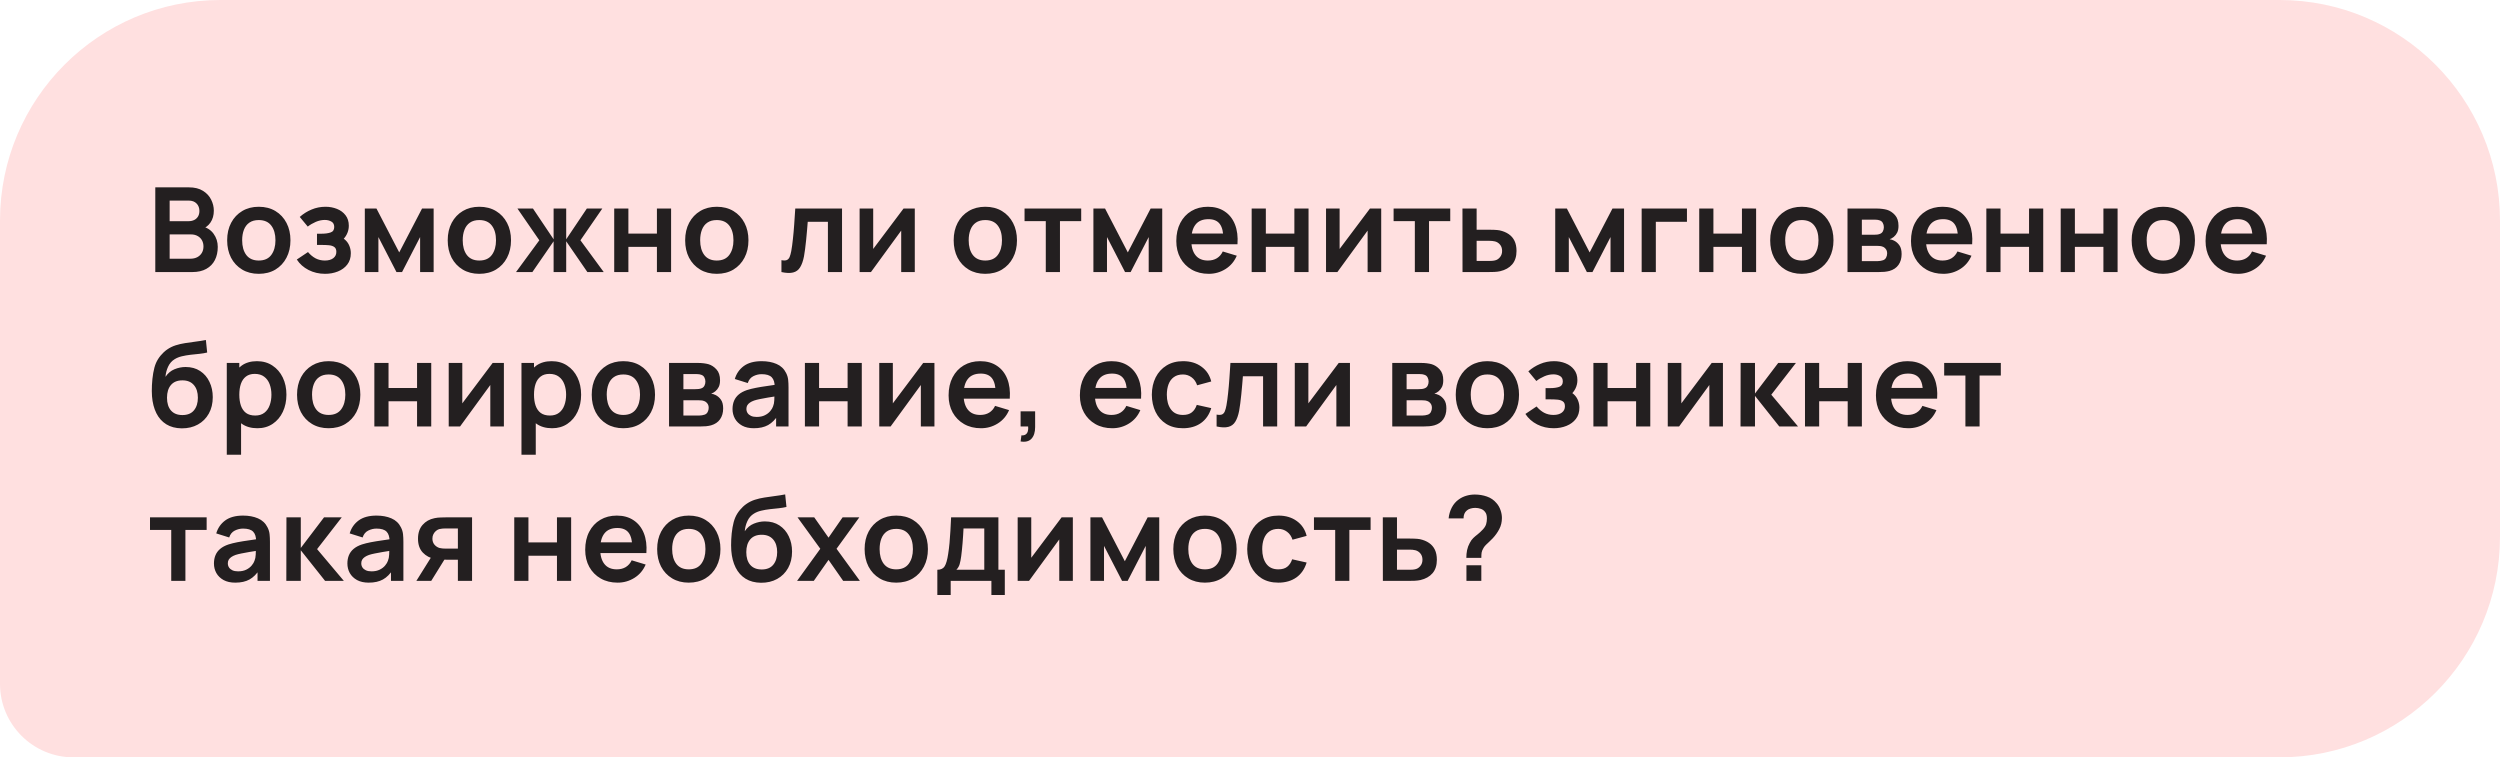 <?xml version="1.0" encoding="UTF-8"?> <svg xmlns="http://www.w3.org/2000/svg" width="340" height="103" viewBox="0 0 340 103" fill="none"><path d="M0 30C0 13.431 13.431 0 30 0H310C326.569 0 340 13.431 340 30V73C340 89.569 326.569 103 310 103H10C4.477 103 0 98.523 0 93V30Z" fill="#FFE0E0"></path><path d="M21.12 37V25.48H25.688C26.467 25.48 27.104 25.637 27.6 25.952C28.101 26.261 28.472 26.659 28.712 27.144C28.957 27.629 29.08 28.131 29.08 28.648C29.08 29.283 28.928 29.821 28.624 30.264C28.325 30.707 27.917 31.005 27.4 31.16V30.76C28.125 30.925 28.675 31.269 29.048 31.792C29.427 32.315 29.616 32.909 29.616 33.576C29.616 34.259 29.485 34.856 29.224 35.368C28.963 35.88 28.573 36.28 28.056 36.568C27.544 36.856 26.909 37 26.152 37H21.12ZM23.072 35.184H25.912C26.248 35.184 26.549 35.117 26.816 34.984C27.083 34.845 27.291 34.653 27.44 34.408C27.595 34.157 27.672 33.861 27.672 33.52C27.672 33.211 27.605 32.933 27.472 32.688C27.339 32.443 27.144 32.248 26.888 32.104C26.632 31.955 26.325 31.88 25.968 31.88H23.072V35.184ZM23.072 30.08H25.664C25.941 30.08 26.189 30.027 26.408 29.92C26.627 29.813 26.8 29.656 26.928 29.448C27.056 29.24 27.12 28.984 27.12 28.68C27.12 28.28 26.992 27.947 26.736 27.68C26.48 27.413 26.123 27.28 25.664 27.28H23.072V30.08ZM35.19 37.24C34.326 37.24 33.571 37.045 32.926 36.656C32.28 36.267 31.779 35.731 31.422 35.048C31.07 34.36 30.894 33.571 30.894 32.68C30.894 31.773 31.075 30.979 31.438 30.296C31.8 29.613 32.304 29.08 32.95 28.696C33.595 28.312 34.342 28.12 35.19 28.12C36.059 28.12 36.816 28.315 37.462 28.704C38.107 29.093 38.608 29.632 38.966 30.32C39.323 31.003 39.502 31.789 39.502 32.68C39.502 33.576 39.32 34.368 38.958 35.056C38.6 35.739 38.099 36.275 37.454 36.664C36.808 37.048 36.054 37.24 35.19 37.24ZM35.19 35.432C35.958 35.432 36.528 35.176 36.902 34.664C37.275 34.152 37.462 33.491 37.462 32.68C37.462 31.843 37.272 31.176 36.894 30.68C36.515 30.179 35.947 29.928 35.19 29.928C34.672 29.928 34.246 30.045 33.91 30.28C33.579 30.509 33.334 30.832 33.174 31.248C33.014 31.659 32.934 32.136 32.934 32.68C32.934 33.517 33.123 34.187 33.502 34.688C33.886 35.184 34.448 35.432 35.19 35.432ZM44.215 37.24C43.394 37.24 42.645 37.067 41.967 36.72C41.29 36.373 40.757 35.899 40.367 35.296L41.887 34.28C42.197 34.648 42.541 34.933 42.919 35.136C43.298 35.333 43.719 35.432 44.183 35.432C44.669 35.432 45.05 35.325 45.327 35.112C45.605 34.899 45.743 34.613 45.743 34.256C45.743 33.941 45.65 33.72 45.463 33.592C45.276 33.459 45.031 33.379 44.727 33.352C44.423 33.325 44.098 33.312 43.751 33.312H43.111V31.784H43.743C44.228 31.784 44.634 31.728 44.959 31.616C45.29 31.504 45.455 31.256 45.455 30.872C45.455 30.525 45.327 30.28 45.071 30.136C44.815 29.987 44.517 29.912 44.175 29.912C43.759 29.912 43.349 30 42.943 30.176C42.538 30.352 42.175 30.565 41.855 30.816L40.767 29.504C41.247 29.077 41.783 28.741 42.375 28.496C42.967 28.245 43.599 28.12 44.271 28.12C44.826 28.12 45.343 28.216 45.823 28.408C46.309 28.6 46.698 28.888 46.991 29.272C47.29 29.656 47.439 30.131 47.439 30.696C47.439 31.101 47.351 31.483 47.175 31.84C47.005 32.197 46.73 32.536 46.351 32.856L46.327 32.232C46.62 32.355 46.868 32.525 47.071 32.744C47.279 32.963 47.437 33.219 47.543 33.512C47.655 33.805 47.711 34.117 47.711 34.448C47.711 35.051 47.551 35.56 47.231 35.976C46.911 36.392 46.484 36.707 45.951 36.92C45.423 37.133 44.844 37.24 44.215 37.24ZM49.615 37V28.36H51.199L54.295 34.328L57.399 28.36H58.975V37H57.135V32.24L54.679 37H53.919L51.463 32.24V37H49.615ZM65.185 37.24C64.321 37.24 63.567 37.045 62.921 36.656C62.276 36.267 61.775 35.731 61.417 35.048C61.065 34.36 60.889 33.571 60.889 32.68C60.889 31.773 61.071 30.979 61.433 30.296C61.796 29.613 62.3 29.08 62.945 28.696C63.591 28.312 64.337 28.12 65.185 28.12C66.055 28.12 66.812 28.315 67.457 28.704C68.103 29.093 68.604 29.632 68.961 30.32C69.319 31.003 69.497 31.789 69.497 32.68C69.497 33.576 69.316 34.368 68.953 35.056C68.596 35.739 68.095 36.275 67.449 36.664C66.804 37.048 66.049 37.24 65.185 37.24ZM65.185 35.432C65.953 35.432 66.524 35.176 66.897 34.664C67.271 34.152 67.457 33.491 67.457 32.68C67.457 31.843 67.268 31.176 66.889 30.68C66.511 30.179 65.943 29.928 65.185 29.928C64.668 29.928 64.241 30.045 63.905 30.28C63.575 30.509 63.329 30.832 63.169 31.248C63.009 31.659 62.929 32.136 62.929 32.68C62.929 33.517 63.119 34.187 63.497 34.688C63.881 35.184 64.444 35.432 65.185 35.432ZM70.179 37L73.347 32.68L70.371 28.36H72.483L75.291 32.544V28.36H77.003V32.544L79.811 28.36H81.915L78.939 32.68L82.107 37H79.883L77.003 32.816V37H75.291V32.816L72.403 37H70.179ZM83.533 37V28.36H85.461V31.768H89.341V28.36H91.269V37H89.341V33.576H85.461V37H83.533ZM97.478 37.24C96.614 37.24 95.859 37.045 95.214 36.656C94.569 36.267 94.067 35.731 93.71 35.048C93.358 34.36 93.182 33.571 93.182 32.68C93.182 31.773 93.363 30.979 93.726 30.296C94.088 29.613 94.593 29.08 95.238 28.696C95.883 28.312 96.63 28.12 97.478 28.12C98.347 28.12 99.105 28.315 99.75 28.704C100.395 29.093 100.897 29.632 101.254 30.32C101.611 31.003 101.79 31.789 101.79 32.68C101.79 33.576 101.609 34.368 101.246 35.056C100.889 35.739 100.387 36.275 99.742 36.664C99.097 37.048 98.342 37.24 97.478 37.24ZM97.478 35.432C98.246 35.432 98.817 35.176 99.19 34.664C99.563 34.152 99.75 33.491 99.75 32.68C99.75 31.843 99.561 31.176 99.182 30.68C98.803 30.179 98.235 29.928 97.478 29.928C96.96 29.928 96.534 30.045 96.198 30.28C95.867 30.509 95.622 30.832 95.462 31.248C95.302 31.659 95.222 32.136 95.222 32.68C95.222 33.517 95.411 34.187 95.79 34.688C96.174 35.184 96.737 35.432 97.478 35.432ZM106.276 37V35.384C106.59 35.443 106.833 35.437 107.004 35.368C107.174 35.293 107.302 35.155 107.388 34.952C107.473 34.749 107.548 34.48 107.612 34.144C107.697 33.669 107.772 33.123 107.836 32.504C107.905 31.885 107.964 31.224 108.012 30.52C108.065 29.816 108.113 29.096 108.156 28.36H114.516V37H112.596V30.168H109.852C109.825 30.515 109.793 30.904 109.756 31.336C109.718 31.763 109.678 32.195 109.636 32.632C109.593 33.069 109.545 33.485 109.492 33.88C109.444 34.269 109.393 34.603 109.34 34.88C109.217 35.504 109.041 35.997 108.812 36.36C108.588 36.723 108.273 36.955 107.868 37.056C107.462 37.163 106.932 37.144 106.276 37ZM124.411 28.36V37H122.563V31.36L118.451 37H116.907V28.36H118.755V33.856L122.883 28.36H124.411ZM133.997 37.24C133.133 37.24 132.378 37.045 131.733 36.656C131.087 36.267 130.586 35.731 130.229 35.048C129.877 34.36 129.701 33.571 129.701 32.68C129.701 31.773 129.882 30.979 130.245 30.296C130.607 29.613 131.111 29.08 131.757 28.696C132.402 28.312 133.149 28.12 133.997 28.12C134.866 28.12 135.623 28.315 136.269 28.704C136.914 29.093 137.415 29.632 137.773 30.32C138.13 31.003 138.309 31.789 138.309 32.68C138.309 33.576 138.127 34.368 137.765 35.056C137.407 35.739 136.906 36.275 136.261 36.664C135.615 37.048 134.861 37.24 133.997 37.24ZM133.997 35.432C134.765 35.432 135.335 35.176 135.709 34.664C136.082 34.152 136.269 33.491 136.269 32.68C136.269 31.843 136.079 31.176 135.701 30.68C135.322 30.179 134.754 29.928 133.997 29.928C133.479 29.928 133.053 30.045 132.717 30.28C132.386 30.509 132.141 30.832 131.981 31.248C131.821 31.659 131.741 32.136 131.741 32.68C131.741 33.517 131.93 34.187 132.309 34.688C132.693 35.184 133.255 35.432 133.997 35.432ZM142.227 37V30.072H139.339V28.36H147.043V30.072H144.155V37H142.227ZM148.703 37V28.36H150.287L153.383 34.328L156.487 28.36H158.063V37H156.223V32.24L153.767 37H153.007L150.551 32.24V37H148.703ZM164.385 37.24C163.511 37.24 162.743 37.051 162.081 36.672C161.42 36.293 160.903 35.768 160.529 35.096C160.161 34.424 159.977 33.651 159.977 32.776C159.977 31.832 160.159 31.013 160.521 30.32C160.884 29.621 161.388 29.08 162.033 28.696C162.679 28.312 163.425 28.12 164.273 28.12C165.169 28.12 165.929 28.331 166.553 28.752C167.183 29.168 167.649 29.757 167.953 30.52C168.257 31.283 168.372 32.181 168.297 33.216H166.385V32.512C166.38 31.573 166.215 30.888 165.889 30.456C165.564 30.024 165.052 29.808 164.353 29.808C163.564 29.808 162.977 30.053 162.593 30.544C162.209 31.029 162.017 31.741 162.017 32.68C162.017 33.555 162.209 34.232 162.593 34.712C162.977 35.192 163.537 35.432 164.273 35.432C164.748 35.432 165.156 35.328 165.497 35.12C165.844 34.907 166.111 34.6 166.297 34.2L168.201 34.776C167.871 35.555 167.359 36.16 166.665 36.592C165.977 37.024 165.217 37.24 164.385 37.24ZM161.409 33.216V31.76H167.353V33.216H161.409ZM170.226 37V28.36H172.154V31.768H176.034V28.36H177.962V37H176.034V33.576H172.154V37H170.226ZM187.844 28.36V37H185.996V31.36L181.884 37H180.34V28.36H182.188V33.856L186.316 28.36H187.844ZM192.418 37V30.072H189.53V28.36H197.234V30.072H194.346V37H192.418ZM198.902 37L198.894 28.36H200.822V31.24H202.374C202.614 31.24 202.883 31.245 203.182 31.256C203.486 31.267 203.739 31.291 203.942 31.328C204.427 31.435 204.841 31.605 205.182 31.84C205.529 32.075 205.793 32.381 205.974 32.76C206.155 33.139 206.246 33.595 206.246 34.128C206.246 34.891 206.049 35.501 205.654 35.96C205.265 36.413 204.715 36.723 204.006 36.888C203.793 36.936 203.531 36.968 203.222 36.984C202.918 36.995 202.643 37 202.398 37H198.902ZM200.822 35.488H202.566C202.683 35.488 202.814 35.483 202.958 35.472C203.102 35.461 203.241 35.437 203.374 35.4C203.614 35.336 203.825 35.192 204.006 34.968C204.193 34.739 204.286 34.459 204.286 34.128C204.286 33.781 204.193 33.496 204.006 33.272C203.819 33.048 203.59 32.901 203.318 32.832C203.195 32.8 203.067 32.779 202.934 32.768C202.801 32.757 202.678 32.752 202.566 32.752H200.822V35.488ZM211.511 37V28.36H213.095L216.191 34.328L219.295 28.36H220.871V37H219.031V32.24L216.575 37H215.815L213.359 32.24V37H211.511ZM223.265 37V28.36H229.425V30.168H225.193V37H223.265ZM231.096 37V28.36H233.024V31.768H236.904V28.36H238.832V37H236.904V33.576H233.024V37H231.096ZM245.042 37.24C244.178 37.24 243.423 37.045 242.778 36.656C242.132 36.267 241.631 35.731 241.274 35.048C240.922 34.36 240.746 33.571 240.746 32.68C240.746 31.773 240.927 30.979 241.29 30.296C241.652 29.613 242.156 29.08 242.802 28.696C243.447 28.312 244.194 28.12 245.042 28.12C245.911 28.12 246.668 28.315 247.314 28.704C247.959 29.093 248.46 29.632 248.818 30.32C249.175 31.003 249.354 31.789 249.354 32.68C249.354 33.576 249.172 34.368 248.81 35.056C248.452 35.739 247.951 36.275 247.306 36.664C246.66 37.048 245.906 37.24 245.042 37.24ZM245.042 35.432C245.81 35.432 246.38 35.176 246.754 34.664C247.127 34.152 247.314 33.491 247.314 32.68C247.314 31.843 247.124 31.176 246.746 30.68C246.367 30.179 245.799 29.928 245.042 29.928C244.524 29.928 244.098 30.045 243.762 30.28C243.431 30.509 243.186 30.832 243.026 31.248C242.866 31.659 242.786 32.136 242.786 32.68C242.786 33.517 242.975 34.187 243.354 34.688C243.738 35.184 244.3 35.432 245.042 35.432ZM251.26 37V28.36H255.188C255.471 28.36 255.735 28.376 255.98 28.408C256.226 28.44 256.436 28.48 256.612 28.528C257.028 28.651 257.396 28.891 257.716 29.248C258.036 29.6 258.196 30.088 258.196 30.712C258.196 31.08 258.138 31.384 258.02 31.624C257.903 31.859 257.748 32.056 257.556 32.216C257.466 32.291 257.372 32.355 257.276 32.408C257.18 32.461 257.084 32.504 256.988 32.536C257.196 32.568 257.394 32.629 257.58 32.72C257.874 32.864 258.119 33.077 258.316 33.36C258.519 33.643 258.62 34.04 258.62 34.552C258.62 35.133 258.479 35.624 258.196 36.024C257.919 36.419 257.511 36.693 256.972 36.848C256.775 36.901 256.548 36.941 256.292 36.968C256.036 36.989 255.775 37 255.508 37H251.26ZM253.212 35.512H255.372C255.484 35.512 255.607 35.501 255.74 35.48C255.874 35.459 255.994 35.429 256.1 35.392C256.292 35.323 256.431 35.2 256.516 35.024C256.607 34.848 256.652 34.664 256.652 34.472C256.652 34.211 256.586 34.003 256.452 33.848C256.324 33.688 256.17 33.581 255.988 33.528C255.882 33.485 255.764 33.461 255.636 33.456C255.514 33.445 255.412 33.44 255.332 33.44H253.212V35.512ZM253.212 31.928H254.812C254.978 31.928 255.138 31.92 255.292 31.904C255.452 31.883 255.586 31.848 255.692 31.8C255.868 31.731 255.996 31.613 256.076 31.448C256.162 31.283 256.204 31.099 256.204 30.896C256.204 30.683 256.156 30.491 256.06 30.32C255.97 30.144 255.823 30.027 255.62 29.968C255.487 29.915 255.324 29.885 255.132 29.88C254.946 29.875 254.826 29.872 254.772 29.872H253.212V31.928ZM264.302 37.24C263.427 37.24 262.659 37.051 261.998 36.672C261.336 36.293 260.819 35.768 260.446 35.096C260.078 34.424 259.894 33.651 259.894 32.776C259.894 31.832 260.075 31.013 260.438 30.32C260.8 29.621 261.304 29.08 261.95 28.696C262.595 28.312 263.342 28.12 264.19 28.12C265.086 28.12 265.846 28.331 266.47 28.752C267.099 29.168 267.566 29.757 267.87 30.52C268.174 31.283 268.288 32.181 268.214 33.216H266.302V32.512C266.296 31.573 266.131 30.888 265.806 30.456C265.48 30.024 264.968 29.808 264.27 29.808C263.48 29.808 262.894 30.053 262.51 30.544C262.126 31.029 261.934 31.741 261.934 32.68C261.934 33.555 262.126 34.232 262.51 34.712C262.894 35.192 263.454 35.432 264.19 35.432C264.664 35.432 265.072 35.328 265.414 35.12C265.76 34.907 266.027 34.6 266.214 34.2L268.118 34.776C267.787 35.555 267.275 36.16 266.582 36.592C265.894 37.024 265.134 37.24 264.302 37.24ZM261.326 33.216V31.76H267.27V33.216H261.326ZM270.143 37V28.36H272.071V31.768H275.951V28.36H277.879V37H275.951V33.576H272.071V37H270.143ZM280.256 37V28.36H282.184V31.768H286.064V28.36H287.992V37H286.064V33.576H282.184V37H280.256ZM294.201 37.24C293.337 37.24 292.582 37.045 291.937 36.656C291.292 36.267 290.79 35.731 290.433 35.048C290.081 34.36 289.905 33.571 289.905 32.68C289.905 31.773 290.086 30.979 290.449 30.296C290.812 29.613 291.316 29.08 291.961 28.696C292.606 28.312 293.353 28.12 294.201 28.12C295.07 28.12 295.828 28.315 296.473 28.704C297.118 29.093 297.62 29.632 297.977 30.32C298.334 31.003 298.513 31.789 298.513 32.68C298.513 33.576 298.332 34.368 297.969 35.056C297.612 35.739 297.11 36.275 296.465 36.664C295.82 37.048 295.065 37.24 294.201 37.24ZM294.201 35.432C294.969 35.432 295.54 35.176 295.913 34.664C296.286 34.152 296.473 33.491 296.473 32.68C296.473 31.843 296.284 31.176 295.905 30.68C295.526 30.179 294.958 29.928 294.201 29.928C293.684 29.928 293.257 30.045 292.921 30.28C292.59 30.509 292.345 30.832 292.185 31.248C292.025 31.659 291.945 32.136 291.945 32.68C291.945 33.517 292.134 34.187 292.513 34.688C292.897 35.184 293.46 35.432 294.201 35.432ZM304.364 37.24C303.489 37.24 302.721 37.051 302.06 36.672C301.398 36.293 300.881 35.768 300.508 35.096C300.14 34.424 299.956 33.651 299.956 32.776C299.956 31.832 300.137 31.013 300.5 30.32C300.862 29.621 301.366 29.08 302.012 28.696C302.657 28.312 303.404 28.12 304.252 28.12C305.148 28.12 305.908 28.331 306.532 28.752C307.161 29.168 307.628 29.757 307.932 30.52C308.236 31.283 308.35 32.181 308.276 33.216H306.364V32.512C306.358 31.573 306.193 30.888 305.868 30.456C305.542 30.024 305.03 29.808 304.332 29.808C303.542 29.808 302.956 30.053 302.572 30.544C302.188 31.029 301.996 31.741 301.996 32.68C301.996 33.555 302.188 34.232 302.572 34.712C302.956 35.192 303.516 35.432 304.252 35.432C304.726 35.432 305.134 35.328 305.476 35.12C305.822 34.907 306.089 34.6 306.276 34.2L308.18 34.776C307.849 35.555 307.337 36.16 306.644 36.592C305.956 37.024 305.196 37.24 304.364 37.24ZM301.388 33.216V31.76H307.332V33.216H301.388ZM24.712 58.256C23.891 58.245 23.192 58.061 22.616 57.704C22.04 57.347 21.589 56.843 21.264 56.192C20.939 55.541 20.741 54.773 20.672 53.888C20.64 53.435 20.637 52.928 20.664 52.368C20.691 51.808 20.749 51.261 20.84 50.728C20.931 50.195 21.056 49.741 21.216 49.368C21.381 48.995 21.597 48.651 21.864 48.336C22.131 48.016 22.419 47.749 22.728 47.536C23.08 47.291 23.461 47.101 23.872 46.968C24.288 46.835 24.723 46.733 25.176 46.664C25.629 46.589 26.096 46.523 26.576 46.464C27.056 46.405 27.531 46.331 28 46.24L28.176 47.944C27.877 48.019 27.531 48.077 27.136 48.12C26.747 48.157 26.341 48.2 25.92 48.248C25.504 48.296 25.107 48.365 24.728 48.456C24.349 48.547 24.021 48.68 23.744 48.856C23.36 49.091 23.067 49.427 22.864 49.864C22.661 50.301 22.541 50.763 22.504 51.248C22.835 50.757 23.245 50.413 23.736 50.216C24.232 50.013 24.733 49.912 25.24 49.912C26.008 49.912 26.667 50.093 27.216 50.456C27.771 50.819 28.195 51.312 28.488 51.936C28.787 52.555 28.936 53.245 28.936 54.008C28.936 54.861 28.757 55.608 28.4 56.248C28.043 56.888 27.547 57.384 26.912 57.736C26.277 58.088 25.544 58.261 24.712 58.256ZM24.808 56.448C25.501 56.448 26.024 56.235 26.376 55.808C26.733 55.376 26.912 54.803 26.912 54.088C26.912 53.357 26.728 52.781 26.36 52.36C25.997 51.939 25.48 51.728 24.808 51.728C24.125 51.728 23.605 51.939 23.248 52.36C22.891 52.781 22.712 53.357 22.712 54.088C22.712 54.835 22.893 55.416 23.256 55.832C23.619 56.243 24.136 56.448 24.808 56.448ZM35.01 58.24C34.167 58.24 33.461 58.04 32.89 57.64C32.319 57.24 31.89 56.696 31.602 56.008C31.314 55.315 31.17 54.539 31.17 53.68C31.17 52.811 31.314 52.032 31.602 51.344C31.89 50.656 32.312 50.115 32.866 49.72C33.426 49.32 34.117 49.12 34.938 49.12C35.754 49.12 36.461 49.32 37.058 49.72C37.661 50.115 38.127 50.656 38.458 51.344C38.789 52.027 38.954 52.805 38.954 53.68C38.954 54.544 38.791 55.32 38.466 56.008C38.141 56.696 37.682 57.24 37.09 57.64C36.498 58.04 35.805 58.24 35.01 58.24ZM30.842 61.84V49.36H32.546V55.424H32.786V61.84H30.842ZM34.714 56.512C35.215 56.512 35.629 56.387 35.954 56.136C36.279 55.885 36.52 55.547 36.674 55.12C36.834 54.688 36.914 54.208 36.914 53.68C36.914 53.157 36.834 52.683 36.674 52.256C36.514 51.824 36.266 51.483 35.93 51.232C35.594 50.976 35.167 50.848 34.65 50.848C34.16 50.848 33.76 50.968 33.45 51.208C33.141 51.443 32.911 51.773 32.762 52.2C32.618 52.621 32.546 53.115 32.546 53.68C32.546 54.24 32.618 54.733 32.762 55.16C32.911 55.587 33.144 55.92 33.458 56.16C33.778 56.395 34.197 56.512 34.714 56.512ZM44.694 58.24C43.83 58.24 43.075 58.045 42.429 57.656C41.784 57.267 41.283 56.731 40.925 56.048C40.574 55.36 40.398 54.571 40.398 53.68C40.398 52.773 40.579 51.979 40.941 51.296C41.304 50.613 41.808 50.08 42.453 49.696C43.099 49.312 43.846 49.12 44.694 49.12C45.563 49.12 46.32 49.315 46.965 49.704C47.611 50.093 48.112 50.632 48.469 51.32C48.827 52.003 49.005 52.789 49.005 53.68C49.005 54.576 48.824 55.368 48.462 56.056C48.104 56.739 47.603 57.275 46.958 57.664C46.312 58.048 45.557 58.24 44.694 58.24ZM44.694 56.432C45.462 56.432 46.032 56.176 46.406 55.664C46.779 55.152 46.965 54.491 46.965 53.68C46.965 52.843 46.776 52.176 46.398 51.68C46.019 51.179 45.451 50.928 44.694 50.928C44.176 50.928 43.749 51.045 43.413 51.28C43.083 51.509 42.837 51.832 42.678 52.248C42.517 52.659 42.438 53.136 42.438 53.68C42.438 54.517 42.627 55.187 43.005 55.688C43.389 56.184 43.952 56.432 44.694 56.432ZM50.912 58V49.36H52.84V52.768H56.72V49.36H58.648V58H56.72V54.576H52.84V58H50.912ZM68.529 49.36V58H66.681V52.36L62.569 58H61.025V49.36H62.873V54.856L67.001 49.36H68.529ZM75.088 58.24C74.245 58.24 73.538 58.04 72.968 57.64C72.397 57.24 71.968 56.696 71.68 56.008C71.392 55.315 71.248 54.539 71.248 53.68C71.248 52.811 71.392 52.032 71.68 51.344C71.968 50.656 72.389 50.115 72.944 49.72C73.504 49.32 74.194 49.12 75.016 49.12C75.832 49.12 76.538 49.32 77.136 49.72C77.738 50.115 78.205 50.656 78.536 51.344C78.866 52.027 79.032 52.805 79.032 53.68C79.032 54.544 78.869 55.32 78.544 56.008C78.218 56.696 77.76 57.24 77.168 57.64C76.576 58.04 75.882 58.24 75.088 58.24ZM70.92 61.84V49.36H72.624V55.424H72.864V61.84H70.92ZM74.792 56.512C75.293 56.512 75.706 56.387 76.032 56.136C76.357 55.885 76.597 55.547 76.752 55.12C76.912 54.688 76.992 54.208 76.992 53.68C76.992 53.157 76.912 52.683 76.752 52.256C76.592 51.824 76.344 51.483 76.008 51.232C75.672 50.976 75.245 50.848 74.728 50.848C74.237 50.848 73.837 50.968 73.528 51.208C73.218 51.443 72.989 51.773 72.84 52.2C72.696 52.621 72.624 53.115 72.624 53.68C72.624 54.24 72.696 54.733 72.84 55.16C72.989 55.587 73.221 55.92 73.536 56.16C73.856 56.395 74.274 56.512 74.792 56.512ZM84.771 58.24C83.907 58.24 83.152 58.045 82.507 57.656C81.862 57.267 81.36 56.731 81.003 56.048C80.651 55.36 80.475 54.571 80.475 53.68C80.475 52.773 80.656 51.979 81.019 51.296C81.382 50.613 81.886 50.08 82.531 49.696C83.176 49.312 83.923 49.12 84.771 49.12C85.64 49.12 86.398 49.315 87.043 49.704C87.688 50.093 88.19 50.632 88.547 51.32C88.904 52.003 89.083 52.789 89.083 53.68C89.083 54.576 88.902 55.368 88.539 56.056C88.182 56.739 87.68 57.275 87.035 57.664C86.39 58.048 85.635 58.24 84.771 58.24ZM84.771 56.432C85.539 56.432 86.11 56.176 86.483 55.664C86.856 55.152 87.043 54.491 87.043 53.68C87.043 52.843 86.854 52.176 86.475 51.68C86.096 51.179 85.528 50.928 84.771 50.928C84.254 50.928 83.827 51.045 83.491 51.28C83.16 51.509 82.915 51.832 82.755 52.248C82.595 52.659 82.515 53.136 82.515 53.68C82.515 54.517 82.704 55.187 83.083 55.688C83.467 56.184 84.03 56.432 84.771 56.432ZM90.99 58V49.36H94.918C95.2 49.36 95.464 49.376 95.71 49.408C95.955 49.44 96.166 49.48 96.342 49.528C96.758 49.651 97.126 49.891 97.446 50.248C97.766 50.6 97.926 51.088 97.926 51.712C97.926 52.08 97.867 52.384 97.75 52.624C97.632 52.859 97.478 53.056 97.286 53.216C97.195 53.291 97.102 53.355 97.006 53.408C96.91 53.461 96.814 53.504 96.718 53.536C96.926 53.568 97.123 53.629 97.31 53.72C97.603 53.864 97.848 54.077 98.046 54.36C98.248 54.643 98.35 55.04 98.35 55.552C98.35 56.133 98.208 56.624 97.926 57.024C97.648 57.419 97.24 57.693 96.702 57.848C96.504 57.901 96.278 57.941 96.022 57.968C95.766 57.989 95.504 58 95.238 58H90.99ZM92.942 56.512H95.102C95.214 56.512 95.336 56.501 95.47 56.48C95.603 56.459 95.723 56.429 95.83 56.392C96.022 56.323 96.16 56.2 96.246 56.024C96.336 55.848 96.382 55.664 96.382 55.472C96.382 55.211 96.315 55.003 96.182 54.848C96.054 54.688 95.899 54.581 95.718 54.528C95.611 54.485 95.494 54.461 95.366 54.456C95.243 54.445 95.142 54.44 95.062 54.44H92.942V56.512ZM92.942 52.928H94.542C94.707 52.928 94.867 52.92 95.022 52.904C95.182 52.883 95.315 52.848 95.422 52.8C95.598 52.731 95.726 52.613 95.806 52.448C95.891 52.283 95.934 52.099 95.934 51.896C95.934 51.683 95.886 51.491 95.79 51.32C95.699 51.144 95.552 51.027 95.35 50.968C95.216 50.915 95.054 50.885 94.862 50.88C94.675 50.875 94.555 50.872 94.502 50.872H92.942V52.928ZM102.519 58.24C101.895 58.24 101.367 58.123 100.935 57.888C100.503 57.648 100.175 57.331 99.951 56.936C99.733 56.541 99.623 56.107 99.623 55.632C99.623 55.216 99.692 54.843 99.831 54.512C99.97 54.176 100.183 53.888 100.471 53.648C100.759 53.403 101.132 53.203 101.591 53.048C101.938 52.936 102.343 52.835 102.807 52.744C103.276 52.653 103.783 52.571 104.327 52.496C104.876 52.416 105.45 52.331 106.047 52.24L105.359 52.632C105.364 52.035 105.231 51.595 104.959 51.312C104.687 51.029 104.228 50.888 103.583 50.888C103.194 50.888 102.818 50.979 102.455 51.16C102.092 51.341 101.839 51.653 101.695 52.096L99.935 51.544C100.148 50.813 100.554 50.227 101.151 49.784C101.754 49.341 102.564 49.12 103.583 49.12C104.351 49.12 105.026 49.245 105.607 49.496C106.194 49.747 106.628 50.157 106.911 50.728C107.066 51.032 107.159 51.344 107.191 51.664C107.223 51.979 107.239 52.323 107.239 52.696V58H105.551V56.128L105.831 56.432C105.442 57.056 104.986 57.515 104.463 57.808C103.946 58.096 103.298 58.24 102.519 58.24ZM102.903 56.704C103.34 56.704 103.714 56.627 104.023 56.472C104.332 56.317 104.578 56.128 104.759 55.904C104.946 55.68 105.071 55.469 105.135 55.272C105.236 55.027 105.292 54.747 105.303 54.432C105.319 54.112 105.327 53.853 105.327 53.656L105.919 53.832C105.338 53.923 104.839 54.003 104.423 54.072C104.007 54.141 103.65 54.208 103.351 54.272C103.052 54.331 102.788 54.397 102.559 54.472C102.335 54.552 102.146 54.645 101.991 54.752C101.836 54.859 101.716 54.981 101.631 55.12C101.551 55.259 101.511 55.421 101.511 55.608C101.511 55.821 101.564 56.011 101.671 56.176C101.778 56.336 101.932 56.464 102.135 56.56C102.343 56.656 102.599 56.704 102.903 56.704ZM109.466 58V49.36H111.394V52.768H115.274V49.36H117.202V58H115.274V54.576H111.394V58H109.466ZM127.083 49.36V58H125.235V52.36L121.123 58H119.579V49.36H121.427V54.856L125.555 49.36H127.083ZM133.417 58.24C132.543 58.24 131.775 58.051 131.113 57.672C130.452 57.293 129.935 56.768 129.561 56.096C129.193 55.424 129.009 54.651 129.009 53.776C129.009 52.832 129.191 52.013 129.553 51.32C129.916 50.621 130.42 50.08 131.065 49.696C131.711 49.312 132.457 49.12 133.305 49.12C134.201 49.12 134.961 49.331 135.585 49.752C136.215 50.168 136.681 50.757 136.985 51.52C137.289 52.283 137.404 53.181 137.329 54.216H135.417V53.512C135.412 52.573 135.247 51.888 134.921 51.456C134.596 51.024 134.084 50.808 133.385 50.808C132.596 50.808 132.009 51.053 131.625 51.544C131.241 52.029 131.049 52.741 131.049 53.68C131.049 54.555 131.241 55.232 131.625 55.712C132.009 56.192 132.569 56.432 133.305 56.432C133.78 56.432 134.188 56.328 134.529 56.12C134.876 55.907 135.143 55.6 135.329 55.2L137.233 55.776C136.903 56.555 136.391 57.16 135.697 57.592C135.009 58.024 134.249 58.24 133.417 58.24ZM130.441 54.216V52.76H136.385V54.216H130.441ZM138.802 60.04L138.914 59.208C139.159 59.229 139.354 59.187 139.498 59.08C139.642 58.979 139.738 58.832 139.786 58.64C139.839 58.453 139.853 58.24 139.826 58H138.802V55.944H140.778V58.08C140.778 58.779 140.613 59.307 140.282 59.664C139.951 60.021 139.458 60.147 138.802 60.04ZM151.272 58.24C150.398 58.24 149.63 58.051 148.968 57.672C148.307 57.293 147.79 56.768 147.416 56.096C147.048 55.424 146.864 54.651 146.864 53.776C146.864 52.832 147.046 52.013 147.408 51.32C147.771 50.621 148.275 50.08 148.92 49.696C149.566 49.312 150.312 49.12 151.16 49.12C152.056 49.12 152.816 49.331 153.44 49.752C154.07 50.168 154.536 50.757 154.84 51.52C155.144 52.283 155.259 53.181 155.184 54.216H153.272V53.512C153.267 52.573 153.102 51.888 152.776 51.456C152.451 51.024 151.939 50.808 151.24 50.808C150.451 50.808 149.864 51.053 149.48 51.544C149.096 52.029 148.904 52.741 148.904 53.68C148.904 54.555 149.096 55.232 149.48 55.712C149.864 56.192 150.424 56.432 151.16 56.432C151.635 56.432 152.043 56.328 152.384 56.12C152.731 55.907 152.998 55.6 153.184 55.2L155.088 55.776C154.758 56.555 154.246 57.16 153.552 57.592C152.864 58.024 152.104 58.24 151.272 58.24ZM148.296 54.216V52.76H154.24V54.216H148.296ZM160.881 58.24C159.991 58.24 159.231 58.043 158.601 57.648C157.972 57.248 157.489 56.704 157.153 56.016C156.823 55.328 156.655 54.549 156.649 53.68C156.655 52.795 156.828 52.011 157.169 51.328C157.516 50.64 158.007 50.101 158.641 49.712C159.276 49.317 160.031 49.12 160.905 49.12C161.887 49.12 162.716 49.368 163.393 49.864C164.076 50.355 164.521 51.027 164.729 51.88L162.809 52.4C162.66 51.936 162.412 51.576 162.065 51.32C161.719 51.059 161.324 50.928 160.881 50.928C160.38 50.928 159.967 51.048 159.641 51.288C159.316 51.523 159.076 51.848 158.921 52.264C158.767 52.68 158.689 53.152 158.689 53.68C158.689 54.501 158.873 55.165 159.241 55.672C159.609 56.179 160.156 56.432 160.881 56.432C161.393 56.432 161.796 56.315 162.089 56.08C162.388 55.845 162.612 55.507 162.761 55.064L164.729 55.504C164.463 56.384 163.996 57.061 163.329 57.536C162.663 58.005 161.847 58.24 160.881 58.24ZM165.458 58V56.384C165.773 56.443 166.015 56.437 166.186 56.368C166.357 56.293 166.485 56.155 166.57 55.952C166.655 55.749 166.73 55.48 166.794 55.144C166.879 54.669 166.954 54.123 167.018 53.504C167.087 52.885 167.146 52.224 167.194 51.52C167.247 50.816 167.295 50.096 167.338 49.36H173.698V58H171.778V51.168H169.034C169.007 51.515 168.975 51.904 168.938 52.336C168.901 52.763 168.861 53.195 168.818 53.632C168.775 54.069 168.727 54.485 168.674 54.88C168.626 55.269 168.575 55.603 168.522 55.88C168.399 56.504 168.223 56.997 167.994 57.36C167.77 57.723 167.455 57.955 167.05 58.056C166.645 58.163 166.114 58.144 165.458 58ZM183.594 49.36V58H181.746V52.36L177.634 58H176.09V49.36H177.938V54.856L182.066 49.36H183.594ZM189.347 58V49.36H193.275C193.558 49.36 193.822 49.376 194.067 49.408C194.312 49.44 194.523 49.48 194.699 49.528C195.115 49.651 195.483 49.891 195.803 50.248C196.123 50.6 196.283 51.088 196.283 51.712C196.283 52.08 196.224 52.384 196.107 52.624C195.99 52.859 195.835 53.056 195.643 53.216C195.552 53.291 195.459 53.355 195.363 53.408C195.267 53.461 195.171 53.504 195.075 53.536C195.283 53.568 195.48 53.629 195.667 53.72C195.96 53.864 196.206 54.077 196.403 54.36C196.606 54.643 196.707 55.04 196.707 55.552C196.707 56.133 196.566 56.624 196.283 57.024C196.006 57.419 195.598 57.693 195.059 57.848C194.862 57.901 194.635 57.941 194.379 57.968C194.123 57.989 193.862 58 193.595 58H189.347ZM191.299 56.512H193.459C193.571 56.512 193.694 56.501 193.827 56.48C193.96 56.459 194.08 56.429 194.187 56.392C194.379 56.323 194.518 56.2 194.603 56.024C194.694 55.848 194.739 55.664 194.739 55.472C194.739 55.211 194.672 55.003 194.539 54.848C194.411 54.688 194.256 54.581 194.075 54.528C193.968 54.485 193.851 54.461 193.723 54.456C193.6 54.445 193.499 54.44 193.419 54.44H191.299V56.512ZM191.299 52.928H192.899C193.064 52.928 193.224 52.92 193.379 52.904C193.539 52.883 193.672 52.848 193.779 52.8C193.955 52.731 194.083 52.613 194.163 52.448C194.248 52.283 194.291 52.099 194.291 51.896C194.291 51.683 194.243 51.491 194.147 51.32C194.056 51.144 193.91 51.027 193.707 50.968C193.574 50.915 193.411 50.885 193.219 50.88C193.032 50.875 192.912 50.872 192.859 50.872H191.299V52.928ZM202.277 58.24C201.413 58.24 200.658 58.045 200.013 57.656C199.367 57.267 198.866 56.731 198.509 56.048C198.157 55.36 197.981 54.571 197.981 53.68C197.981 52.773 198.162 51.979 198.525 51.296C198.887 50.613 199.391 50.08 200.037 49.696C200.682 49.312 201.429 49.12 202.277 49.12C203.146 49.12 203.903 49.315 204.549 49.704C205.194 50.093 205.695 50.632 206.053 51.32C206.41 52.003 206.589 52.789 206.589 53.68C206.589 54.576 206.407 55.368 206.045 56.056C205.687 56.739 205.186 57.275 204.541 57.664C203.895 58.048 203.141 58.24 202.277 58.24ZM202.277 56.432C203.045 56.432 203.615 56.176 203.989 55.664C204.362 55.152 204.549 54.491 204.549 53.68C204.549 52.843 204.359 52.176 203.981 51.68C203.602 51.179 203.034 50.928 202.277 50.928C201.759 50.928 201.333 51.045 200.997 51.28C200.666 51.509 200.421 51.832 200.261 52.248C200.101 52.659 200.021 53.136 200.021 53.68C200.021 54.517 200.21 55.187 200.589 55.688C200.973 56.184 201.535 56.432 202.277 56.432ZM211.302 58.24C210.481 58.24 209.731 58.067 209.054 57.72C208.377 57.373 207.843 56.899 207.454 56.296L208.974 55.28C209.283 55.648 209.627 55.933 210.006 56.136C210.385 56.333 210.806 56.432 211.27 56.432C211.755 56.432 212.137 56.325 212.414 56.112C212.691 55.899 212.83 55.613 212.83 55.256C212.83 54.941 212.737 54.72 212.55 54.592C212.363 54.459 212.118 54.379 211.814 54.352C211.51 54.325 211.185 54.312 210.838 54.312H210.198V52.784H210.83C211.315 52.784 211.721 52.728 212.046 52.616C212.377 52.504 212.542 52.256 212.542 51.872C212.542 51.525 212.414 51.28 212.158 51.136C211.902 50.987 211.603 50.912 211.262 50.912C210.846 50.912 210.435 51 210.03 51.176C209.625 51.352 209.262 51.565 208.942 51.816L207.854 50.504C208.334 50.077 208.87 49.741 209.462 49.496C210.054 49.245 210.686 49.12 211.358 49.12C211.913 49.12 212.43 49.216 212.91 49.408C213.395 49.6 213.785 49.888 214.078 50.272C214.377 50.656 214.526 51.131 214.526 51.696C214.526 52.101 214.438 52.483 214.262 52.84C214.091 53.197 213.817 53.536 213.438 53.856L213.414 53.232C213.707 53.355 213.955 53.525 214.158 53.744C214.366 53.963 214.523 54.219 214.63 54.512C214.742 54.805 214.798 55.117 214.798 55.448C214.798 56.051 214.638 56.56 214.318 56.976C213.998 57.392 213.571 57.707 213.038 57.92C212.51 58.133 211.931 58.24 211.302 58.24ZM216.702 58V49.36H218.63V52.768H222.51V49.36H224.438V58H222.51V54.576H218.63V58H216.702ZM234.319 49.36V58H232.471V52.36L228.359 58H226.815V49.36H228.663V54.856L232.791 49.36H234.319ZM236.71 58L236.726 49.36H238.678V53.52L241.838 49.36H244.246L240.894 53.68L244.534 58H241.982L238.678 53.84V58H236.71ZM245.479 58V49.36H247.407V52.768H251.287V49.36H253.215V58H251.287V54.576H247.407V58H245.479ZM259.536 58.24C258.661 58.24 257.893 58.051 257.232 57.672C256.571 57.293 256.053 56.768 255.68 56.096C255.312 55.424 255.128 54.651 255.128 53.776C255.128 52.832 255.309 52.013 255.672 51.32C256.035 50.621 256.539 50.08 257.184 49.696C257.829 49.312 258.576 49.12 259.424 49.12C260.32 49.12 261.08 49.331 261.704 49.752C262.333 50.168 262.8 50.757 263.104 51.52C263.408 52.283 263.523 53.181 263.448 54.216H261.536V53.512C261.531 52.573 261.365 51.888 261.04 51.456C260.715 51.024 260.203 50.808 259.504 50.808C258.715 50.808 258.128 51.053 257.744 51.544C257.36 52.029 257.168 52.741 257.168 53.68C257.168 54.555 257.36 55.232 257.744 55.712C258.128 56.192 258.688 56.432 259.424 56.432C259.899 56.432 260.307 56.328 260.648 56.12C260.995 55.907 261.261 55.6 261.448 55.2L263.352 55.776C263.021 56.555 262.509 57.16 261.816 57.592C261.128 58.024 260.368 58.24 259.536 58.24ZM256.56 54.216V52.76H262.504V54.216H256.56ZM267.296 58V51.072H264.408V49.36H272.112V51.072H269.224V58H267.296ZM23.288 79V72.072H20.4V70.36H28.104V72.072H25.216V79H23.288ZM31.993 79.24C31.369 79.24 30.841 79.123 30.409 78.888C29.977 78.648 29.649 78.331 29.425 77.936C29.206 77.541 29.097 77.107 29.097 76.632C29.097 76.216 29.166 75.843 29.305 75.512C29.444 75.176 29.657 74.888 29.945 74.648C30.233 74.403 30.606 74.203 31.065 74.048C31.412 73.936 31.817 73.835 32.281 73.744C32.75 73.653 33.257 73.571 33.801 73.496C34.35 73.416 34.923 73.331 35.521 73.24L34.833 73.632C34.838 73.035 34.705 72.595 34.433 72.312C34.161 72.029 33.702 71.888 33.057 71.888C32.667 71.888 32.291 71.979 31.929 72.16C31.566 72.341 31.313 72.653 31.169 73.096L29.409 72.544C29.622 71.813 30.027 71.227 30.625 70.784C31.227 70.341 32.038 70.12 33.057 70.12C33.825 70.12 34.499 70.245 35.081 70.496C35.667 70.747 36.102 71.157 36.385 71.728C36.539 72.032 36.633 72.344 36.665 72.664C36.697 72.979 36.713 73.323 36.713 73.696V79H35.025V77.128L35.305 77.432C34.916 78.056 34.459 78.515 33.937 78.808C33.419 79.096 32.772 79.24 31.993 79.24ZM32.377 77.704C32.814 77.704 33.188 77.627 33.497 77.472C33.806 77.317 34.051 77.128 34.233 76.904C34.419 76.68 34.545 76.469 34.609 76.272C34.71 76.027 34.766 75.747 34.777 75.432C34.793 75.112 34.801 74.853 34.801 74.656L35.393 74.832C34.812 74.923 34.313 75.003 33.897 75.072C33.481 75.141 33.123 75.208 32.825 75.272C32.526 75.331 32.262 75.397 32.033 75.472C31.809 75.552 31.619 75.645 31.465 75.752C31.31 75.859 31.19 75.981 31.105 76.12C31.025 76.259 30.985 76.421 30.985 76.608C30.985 76.821 31.038 77.011 31.145 77.176C31.252 77.336 31.406 77.464 31.609 77.56C31.817 77.656 32.073 77.704 32.377 77.704ZM38.94 79L38.956 70.36H40.908V74.52L44.068 70.36H46.476L43.124 74.68L46.764 79H44.212L40.908 74.84V79H38.94ZM50.141 79.24C49.517 79.24 48.989 79.123 48.557 78.888C48.125 78.648 47.797 78.331 47.573 77.936C47.354 77.541 47.245 77.107 47.245 76.632C47.245 76.216 47.314 75.843 47.453 75.512C47.592 75.176 47.805 74.888 48.093 74.648C48.381 74.403 48.754 74.203 49.213 74.048C49.56 73.936 49.965 73.835 50.429 73.744C50.898 73.653 51.405 73.571 51.949 73.496C52.498 73.416 53.072 73.331 53.669 73.24L52.981 73.632C52.986 73.035 52.853 72.595 52.581 72.312C52.309 72.029 51.85 71.888 51.205 71.888C50.816 71.888 50.44 71.979 50.077 72.16C49.714 72.341 49.461 72.653 49.317 73.096L47.557 72.544C47.77 71.813 48.176 71.227 48.773 70.784C49.376 70.341 50.186 70.12 51.205 70.12C51.973 70.12 52.648 70.245 53.229 70.496C53.816 70.747 54.25 71.157 54.533 71.728C54.688 72.032 54.781 72.344 54.813 72.664C54.845 72.979 54.861 73.323 54.861 73.696V79H53.173V77.128L53.453 77.432C53.064 78.056 52.608 78.515 52.085 78.808C51.568 79.096 50.92 79.24 50.141 79.24ZM50.525 77.704C50.962 77.704 51.336 77.627 51.645 77.472C51.954 77.317 52.2 77.128 52.381 76.904C52.568 76.68 52.693 76.469 52.757 76.272C52.858 76.027 52.914 75.747 52.925 75.432C52.941 75.112 52.949 74.853 52.949 74.656L53.541 74.832C52.96 74.923 52.461 75.003 52.045 75.072C51.629 75.141 51.272 75.208 50.973 75.272C50.674 75.331 50.41 75.397 50.181 75.472C49.957 75.552 49.768 75.645 49.613 75.752C49.458 75.859 49.338 75.981 49.253 76.12C49.173 76.259 49.133 76.421 49.133 76.608C49.133 76.821 49.186 77.011 49.293 77.176C49.4 77.336 49.554 77.464 49.757 77.56C49.965 77.656 50.221 77.704 50.525 77.704ZM62.272 79V76.12H60.728C60.53 76.12 60.282 76.115 59.984 76.104C59.69 76.093 59.416 76.067 59.16 76.024C58.493 75.901 57.941 75.611 57.504 75.152C57.066 74.688 56.848 74.059 56.848 73.264C56.848 72.485 57.056 71.859 57.472 71.384C57.888 70.909 58.429 70.605 59.096 70.472C59.373 70.413 59.658 70.381 59.952 70.376C60.25 70.365 60.498 70.36 60.696 70.36H64.2V79H62.272ZM56.624 79L58.688 75.696H60.696L58.648 79H56.624ZM60.528 74.608H62.272V71.872H60.528C60.426 71.872 60.304 71.877 60.16 71.888C60.016 71.899 59.872 71.923 59.728 71.96C59.573 72.008 59.426 72.091 59.288 72.208C59.149 72.325 59.034 72.472 58.944 72.648C58.853 72.824 58.808 73.024 58.808 73.248C58.808 73.584 58.904 73.864 59.096 74.088C59.293 74.307 59.522 74.453 59.784 74.528C59.912 74.56 60.042 74.581 60.176 74.592C60.314 74.603 60.432 74.608 60.528 74.608ZM69.939 79V70.36H71.867V73.768H75.747V70.36H77.675V79H75.747V75.576H71.867V79H69.939ZM83.996 79.24C83.121 79.24 82.353 79.051 81.692 78.672C81.031 78.293 80.513 77.768 80.14 77.096C79.772 76.424 79.588 75.651 79.588 74.776C79.588 73.832 79.769 73.013 80.132 72.32C80.495 71.621 80.999 71.08 81.644 70.696C82.29 70.312 83.036 70.12 83.884 70.12C84.78 70.12 85.54 70.331 86.164 70.752C86.793 71.168 87.26 71.757 87.564 72.52C87.868 73.283 87.983 74.181 87.908 75.216H85.996V74.512C85.991 73.573 85.826 72.888 85.5 72.456C85.175 72.024 84.663 71.808 83.964 71.808C83.175 71.808 82.588 72.053 82.204 72.544C81.82 73.029 81.628 73.741 81.628 74.68C81.628 75.555 81.82 76.232 82.204 76.712C82.588 77.192 83.148 77.432 83.884 77.432C84.359 77.432 84.767 77.328 85.108 77.12C85.455 76.907 85.722 76.6 85.908 76.2L87.812 76.776C87.481 77.555 86.969 78.16 86.276 78.592C85.588 79.024 84.828 79.24 83.996 79.24ZM81.02 75.216V73.76H86.964V75.216H81.02ZM93.669 79.24C92.805 79.24 92.05 79.045 91.405 78.656C90.76 78.267 90.258 77.731 89.901 77.048C89.549 76.36 89.373 75.571 89.373 74.68C89.373 73.773 89.555 72.979 89.917 72.296C90.28 71.613 90.784 71.08 91.429 70.696C92.075 70.312 92.821 70.12 93.669 70.12C94.538 70.12 95.296 70.315 95.941 70.704C96.587 71.093 97.088 71.632 97.445 72.32C97.802 73.003 97.981 73.789 97.981 74.68C97.981 75.576 97.8 76.368 97.437 77.056C97.08 77.739 96.579 78.275 95.933 78.664C95.288 79.048 94.533 79.24 93.669 79.24ZM93.669 77.432C94.437 77.432 95.008 77.176 95.381 76.664C95.754 76.152 95.941 75.491 95.941 74.68C95.941 73.843 95.752 73.176 95.373 72.68C94.995 72.179 94.427 71.928 93.669 71.928C93.152 71.928 92.725 72.045 92.389 72.28C92.058 72.509 91.813 72.832 91.653 73.248C91.493 73.659 91.413 74.136 91.413 74.68C91.413 75.517 91.603 76.187 91.981 76.688C92.365 77.184 92.928 77.432 93.669 77.432ZM103.496 79.256C102.674 79.245 101.976 79.061 101.4 78.704C100.824 78.347 100.373 77.843 100.048 77.192C99.722 76.541 99.525 75.773 99.456 74.888C99.424 74.435 99.421 73.928 99.448 73.368C99.474 72.808 99.533 72.261 99.624 71.728C99.714 71.195 99.84 70.741 100 70.368C100.165 69.995 100.381 69.651 100.648 69.336C100.914 69.016 101.202 68.749 101.512 68.536C101.864 68.291 102.245 68.101 102.656 67.968C103.072 67.835 103.506 67.733 103.96 67.664C104.413 67.589 104.88 67.523 105.36 67.464C105.84 67.405 106.314 67.331 106.784 67.24L106.96 68.944C106.661 69.019 106.314 69.077 105.92 69.12C105.53 69.157 105.125 69.2 104.704 69.248C104.288 69.296 103.89 69.365 103.512 69.456C103.133 69.547 102.805 69.68 102.528 69.856C102.144 70.091 101.85 70.427 101.648 70.864C101.445 71.301 101.325 71.763 101.288 72.248C101.618 71.757 102.029 71.413 102.52 71.216C103.016 71.013 103.517 70.912 104.024 70.912C104.792 70.912 105.45 71.093 106 71.456C106.554 71.819 106.978 72.312 107.272 72.936C107.57 73.555 107.72 74.245 107.72 75.008C107.72 75.861 107.541 76.608 107.184 77.248C106.826 77.888 106.33 78.384 105.696 78.736C105.061 79.088 104.328 79.261 103.496 79.256ZM103.592 77.448C104.285 77.448 104.808 77.235 105.16 76.808C105.517 76.376 105.696 75.803 105.696 75.088C105.696 74.357 105.512 73.781 105.144 73.36C104.781 72.939 104.264 72.728 103.592 72.728C102.909 72.728 102.389 72.939 102.032 73.36C101.674 73.781 101.496 74.357 101.496 75.088C101.496 75.835 101.677 76.416 102.04 76.832C102.402 77.243 102.92 77.448 103.592 77.448ZM108.401 79L111.561 74.632L108.465 70.36H110.737L112.681 73.12L114.593 70.36H116.865L113.769 74.632L116.945 79H114.673L112.681 76.144L110.673 79H108.401ZM121.884 79.24C121.02 79.24 120.265 79.045 119.62 78.656C118.974 78.267 118.473 77.731 118.116 77.048C117.764 76.36 117.588 75.571 117.588 74.68C117.588 73.773 117.769 72.979 118.132 72.296C118.494 71.613 118.998 71.08 119.644 70.696C120.289 70.312 121.036 70.12 121.884 70.12C122.753 70.12 123.51 70.315 124.156 70.704C124.801 71.093 125.302 71.632 125.66 72.32C126.017 73.003 126.196 73.789 126.196 74.68C126.196 75.576 126.014 76.368 125.652 77.056C125.294 77.739 124.793 78.275 124.148 78.664C123.502 79.048 122.748 79.24 121.884 79.24ZM121.884 77.432C122.652 77.432 123.222 77.176 123.596 76.664C123.969 76.152 124.156 75.491 124.156 74.68C124.156 73.843 123.966 73.176 123.588 72.68C123.209 72.179 122.641 71.928 121.884 71.928C121.366 71.928 120.94 72.045 120.604 72.28C120.273 72.509 120.028 72.832 119.868 73.248C119.708 73.659 119.628 74.136 119.628 74.68C119.628 75.517 119.817 76.187 120.196 76.688C120.58 77.184 121.142 77.432 121.884 77.432ZM127.478 80.92V77.488C127.947 77.488 128.281 77.328 128.478 77.008C128.675 76.688 128.833 76.133 128.95 75.344C129.025 74.875 129.086 74.379 129.134 73.856C129.182 73.333 129.222 72.781 129.254 72.2C129.291 71.619 129.323 71.005 129.35 70.36H135.782V77.488H136.654V80.92H134.83V79H129.294V80.92H127.478ZM130.062 77.488H133.862V71.872H131.038C131.022 72.192 131.003 72.52 130.982 72.856C130.961 73.187 130.937 73.517 130.91 73.848C130.883 74.179 130.854 74.496 130.822 74.8C130.795 75.099 130.763 75.376 130.726 75.632C130.667 76.08 130.595 76.448 130.51 76.736C130.425 77.024 130.275 77.275 130.062 77.488ZM145.907 70.36V79H144.059V73.36L139.947 79H138.403V70.36H140.251V75.856L144.379 70.36H145.907ZM148.297 79V70.36H149.881L152.977 76.328L156.081 70.36H157.657V79H155.817V74.24L153.361 79H152.601L150.145 74.24V79H148.297ZM163.867 79.24C163.003 79.24 162.249 79.045 161.603 78.656C160.958 78.267 160.457 77.731 160.099 77.048C159.747 76.36 159.571 75.571 159.571 74.68C159.571 73.773 159.753 72.979 160.115 72.296C160.478 71.613 160.982 71.08 161.627 70.696C162.273 70.312 163.019 70.12 163.867 70.12C164.737 70.12 165.494 70.315 166.139 70.704C166.785 71.093 167.286 71.632 167.643 72.32C168.001 73.003 168.179 73.789 168.179 74.68C168.179 75.576 167.998 76.368 167.635 77.056C167.278 77.739 166.777 78.275 166.131 78.664C165.486 79.048 164.731 79.24 163.867 79.24ZM163.867 77.432C164.635 77.432 165.206 77.176 165.579 76.664C165.953 76.152 166.139 75.491 166.139 74.68C166.139 73.843 165.95 73.176 165.571 72.68C165.193 72.179 164.625 71.928 163.867 71.928C163.35 71.928 162.923 72.045 162.587 72.28C162.257 72.509 162.011 72.832 161.851 73.248C161.691 73.659 161.611 74.136 161.611 74.68C161.611 75.517 161.801 76.187 162.179 76.688C162.563 77.184 163.126 77.432 163.867 77.432ZM173.854 79.24C172.963 79.24 172.203 79.043 171.574 78.648C170.945 78.248 170.462 77.704 170.126 77.016C169.795 76.328 169.627 75.549 169.622 74.68C169.627 73.795 169.801 73.011 170.142 72.328C170.489 71.64 170.979 71.101 171.614 70.712C172.249 70.317 173.003 70.12 173.878 70.12C174.859 70.12 175.689 70.368 176.366 70.864C177.049 71.355 177.494 72.027 177.702 72.88L175.782 73.4C175.633 72.936 175.385 72.576 175.038 72.32C174.691 72.059 174.297 71.928 173.854 71.928C173.353 71.928 172.939 72.048 172.614 72.288C172.289 72.523 172.049 72.848 171.894 73.264C171.739 73.68 171.662 74.152 171.662 74.68C171.662 75.501 171.846 76.165 172.214 76.672C172.582 77.179 173.129 77.432 173.854 77.432C174.366 77.432 174.769 77.315 175.062 77.08C175.361 76.845 175.585 76.507 175.734 76.064L177.702 76.504C177.435 77.384 176.969 78.061 176.302 78.536C175.635 79.005 174.819 79.24 173.854 79.24ZM181.586 79V72.072H178.698V70.36H186.402V72.072H183.514V79H181.586ZM188.07 79L188.062 70.36H189.99V73.24H191.542C191.782 73.24 192.051 73.245 192.35 73.256C192.654 73.267 192.907 73.291 193.11 73.328C193.595 73.435 194.009 73.605 194.35 73.84C194.697 74.075 194.961 74.381 195.142 74.76C195.323 75.139 195.414 75.595 195.414 76.128C195.414 76.891 195.217 77.501 194.822 77.96C194.433 78.413 193.883 78.723 193.174 78.888C192.961 78.936 192.699 78.968 192.39 78.984C192.086 78.995 191.811 79 191.566 79H188.07ZM189.99 77.488H191.734C191.851 77.488 191.982 77.483 192.126 77.472C192.27 77.461 192.409 77.437 192.542 77.4C192.782 77.336 192.993 77.192 193.174 76.968C193.361 76.739 193.454 76.459 193.454 76.128C193.454 75.781 193.361 75.496 193.174 75.272C192.987 75.048 192.758 74.901 192.486 74.832C192.363 74.8 192.235 74.779 192.102 74.768C191.969 74.757 191.846 74.752 191.734 74.752H189.99V77.488ZM199.42 75.872C199.42 75.504 199.455 75.149 199.524 74.808C199.599 74.461 199.719 74.141 199.884 73.848C200.028 73.565 200.188 73.341 200.364 73.176C200.54 73.005 200.737 72.837 200.956 72.672C201.175 72.501 201.417 72.275 201.684 71.992C201.903 71.752 202.047 71.515 202.116 71.28C202.185 71.04 202.22 70.784 202.22 70.512C202.22 70.336 202.201 70.171 202.164 70.016C202.127 69.861 202.06 69.728 201.964 69.616C201.815 69.419 201.623 69.28 201.388 69.2C201.153 69.115 200.903 69.072 200.636 69.072C200.417 69.072 200.207 69.101 200.004 69.16C199.807 69.213 199.639 69.299 199.5 69.416C199.34 69.544 199.223 69.701 199.148 69.888C199.073 70.075 199.039 70.28 199.044 70.504H197.012C197.065 69.971 197.209 69.477 197.444 69.024C197.684 68.565 197.999 68.2 198.388 67.928C198.692 67.704 199.033 67.536 199.412 67.424C199.796 67.312 200.18 67.256 200.564 67.256C201.151 67.256 201.703 67.347 202.22 67.528C202.743 67.709 203.177 68.008 203.524 68.424C203.764 68.696 203.945 69.011 204.068 69.368C204.196 69.725 204.26 70.088 204.26 70.456C204.26 71.005 204.14 71.507 203.9 71.96C203.665 72.413 203.367 72.832 203.004 73.216C202.833 73.397 202.671 73.557 202.516 73.696C202.361 73.835 202.217 73.971 202.084 74.104C201.956 74.232 201.849 74.368 201.764 74.512C201.615 74.763 201.527 74.976 201.5 75.152C201.473 75.323 201.46 75.563 201.46 75.872H199.42ZM199.436 79V76.88H201.46V79H199.436Z" fill="#231F20"></path></svg> 